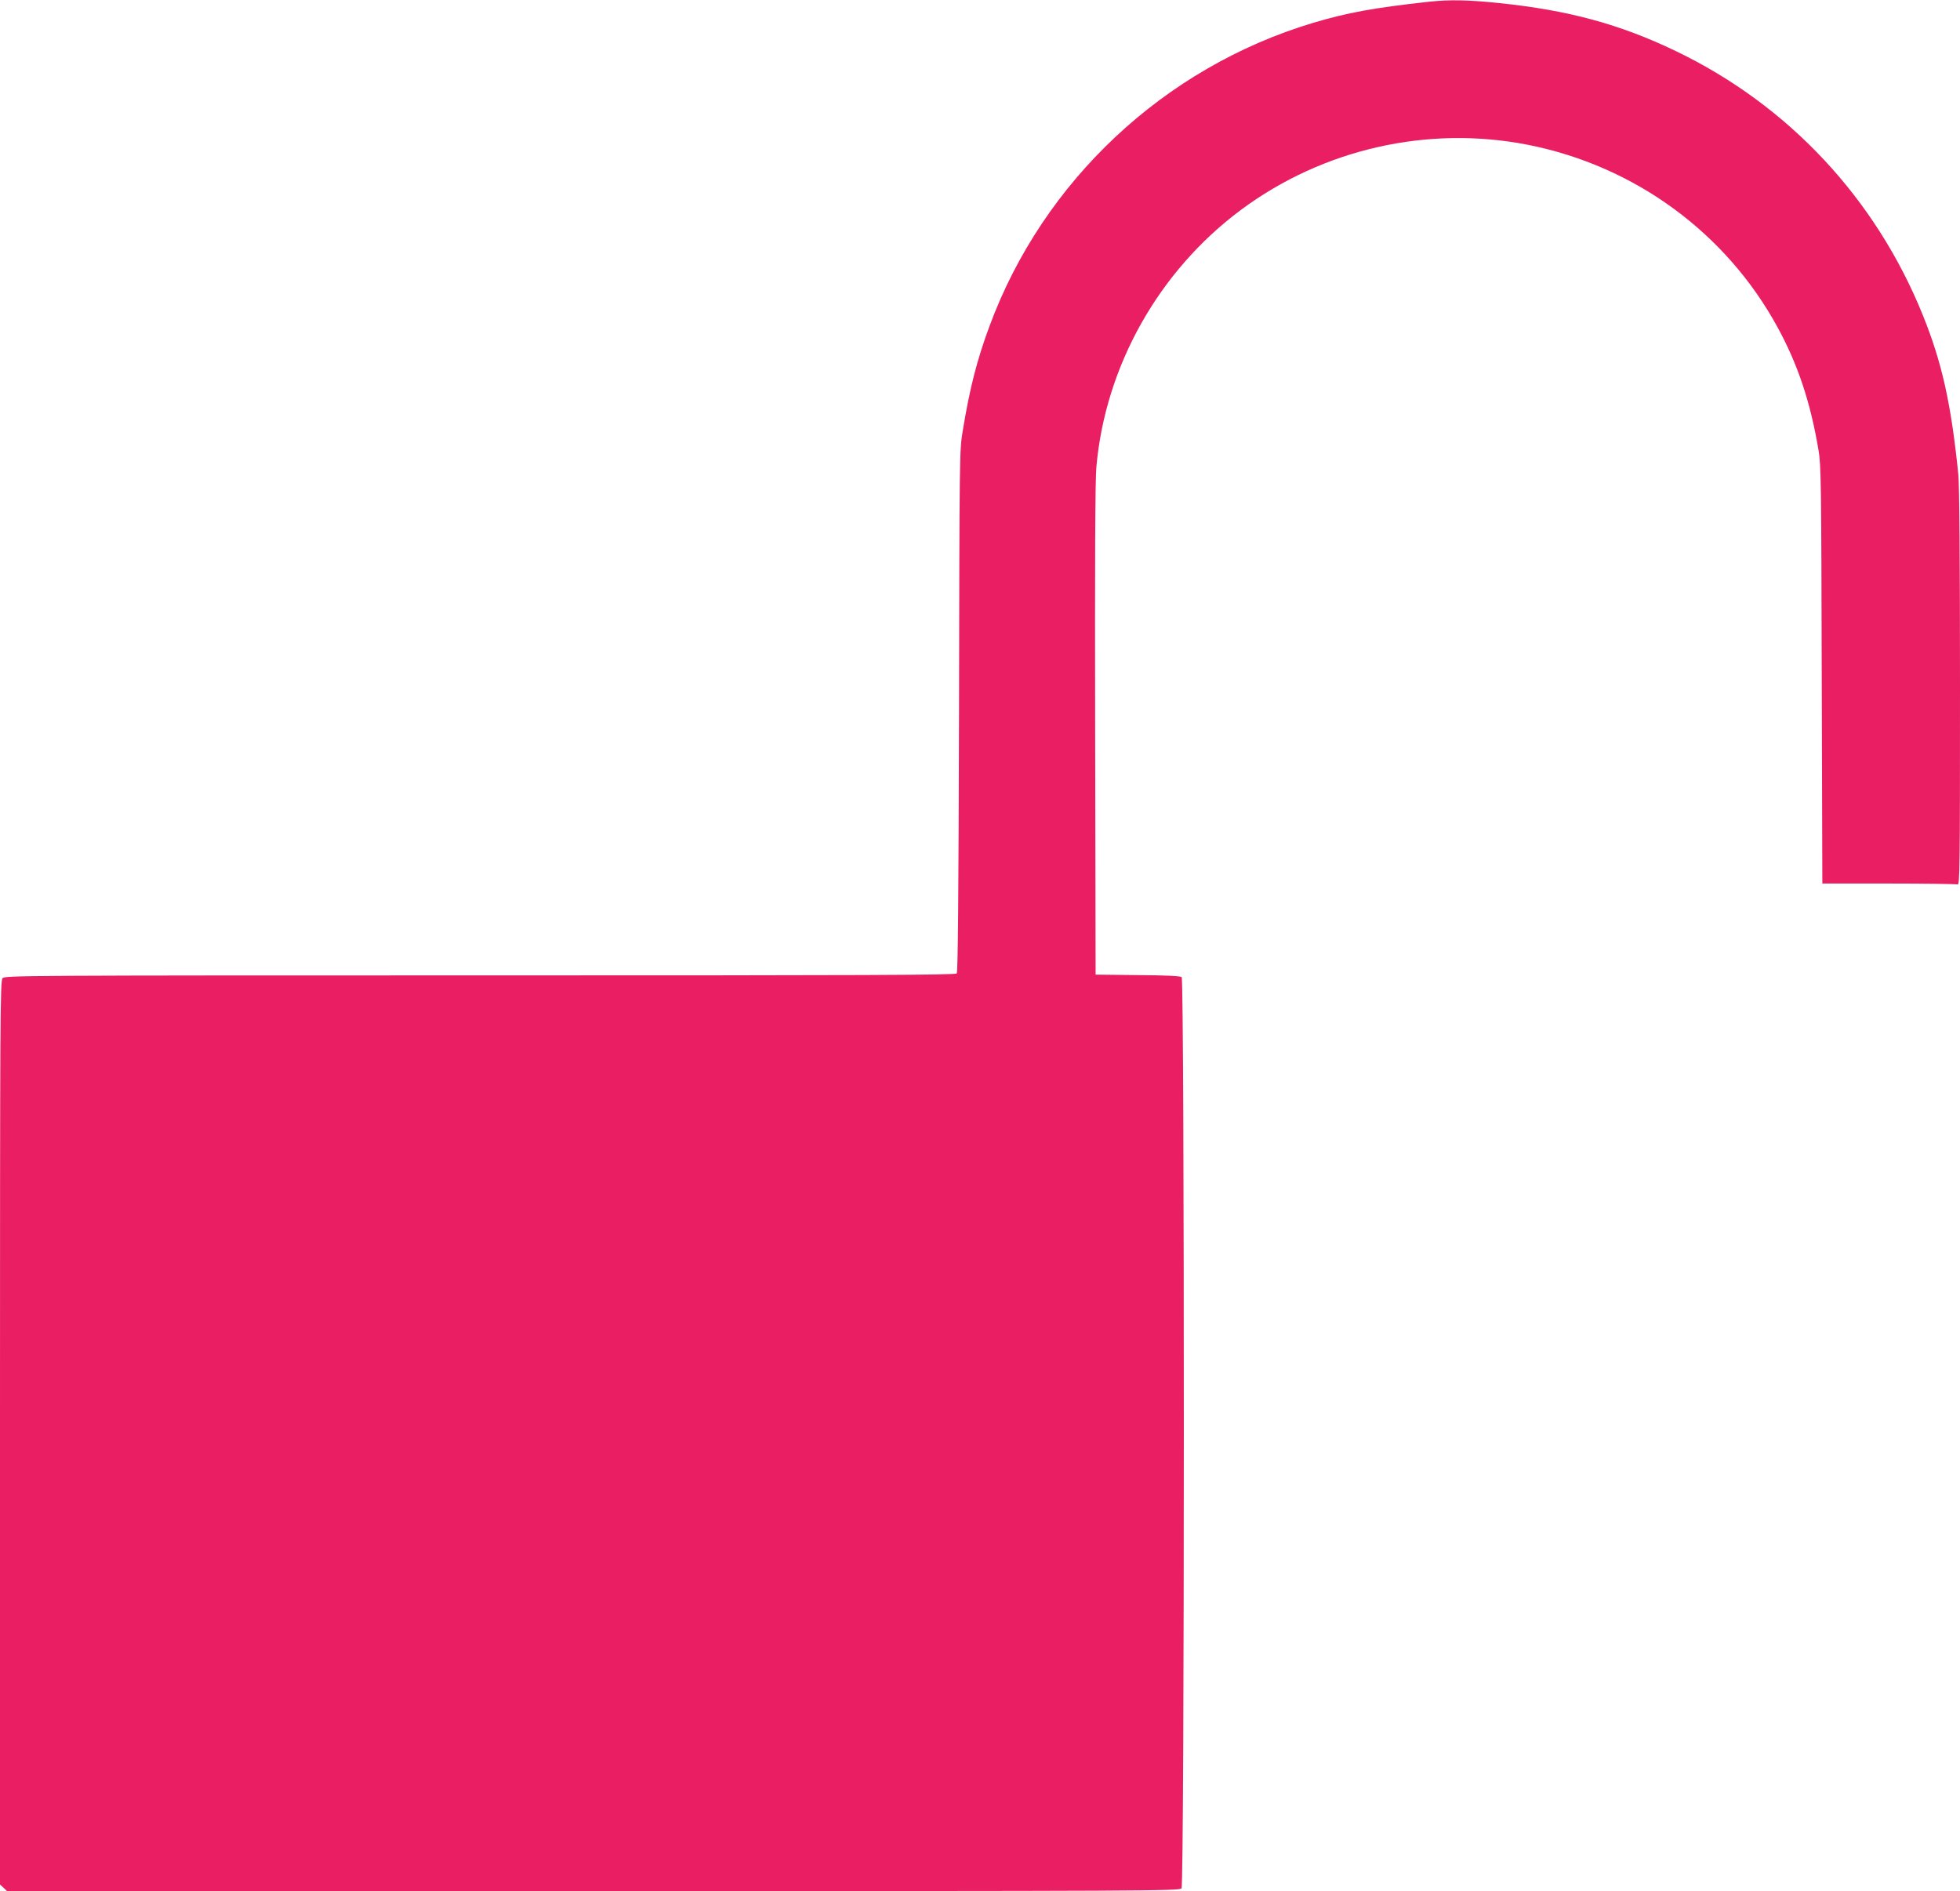 <?xml version="1.0" standalone="no"?>
<!DOCTYPE svg PUBLIC "-//W3C//DTD SVG 20010904//EN"
 "http://www.w3.org/TR/2001/REC-SVG-20010904/DTD/svg10.dtd">
<svg version="1.0" xmlns="http://www.w3.org/2000/svg"
 width="1280pt" height="1235pt" viewBox="0 0 1280 1235"
 preserveAspectRatio="xMidYMid meet">
<g transform="translate(0,1235) scale(0.1,-0.1)"
fill="#e91e63" stroke="none">
<path d="M9335 12339 c-365 -40 -538 -72 -762 -139 -971 -292 -1761 -1032
-2111 -1980 -82 -221 -129 -405 -175 -685 -21 -129 -21 -147 -24 -1829 -3
-1210 -7 -1703 -15 -1713 -9 -11 -560 -13 -3113 -13 -2992 0 -3102 -1 -3118
-18 -16 -17 -17 -238 -17 -2969 l0 -2950 23 -21 23 -22 3829 0 c3634 0 3828 1
3841 18 20 26 20 5934 1 5951 -9 7 -106 12 -288 13 l-274 3 -3 1595 c-2 1103
0 1634 8 1720 58 659 408 1281 945 1680 536 398 1221 553 1875 424 696 -138
1293 -574 1630 -1194 132 -242 214 -489 266 -800 17 -96 18 -219 21 -1467 l4
-1363 434 0 c238 0 440 -3 449 -6 15 -6 16 112 16 1285 0 836 -4 1326 -11
1393 -47 464 -107 730 -231 1038 -308 763 -877 1372 -1613 1726 -366 176 -701
267 -1155 314 -204 21 -321 23 -455 9z"/>
</g>
</svg>
